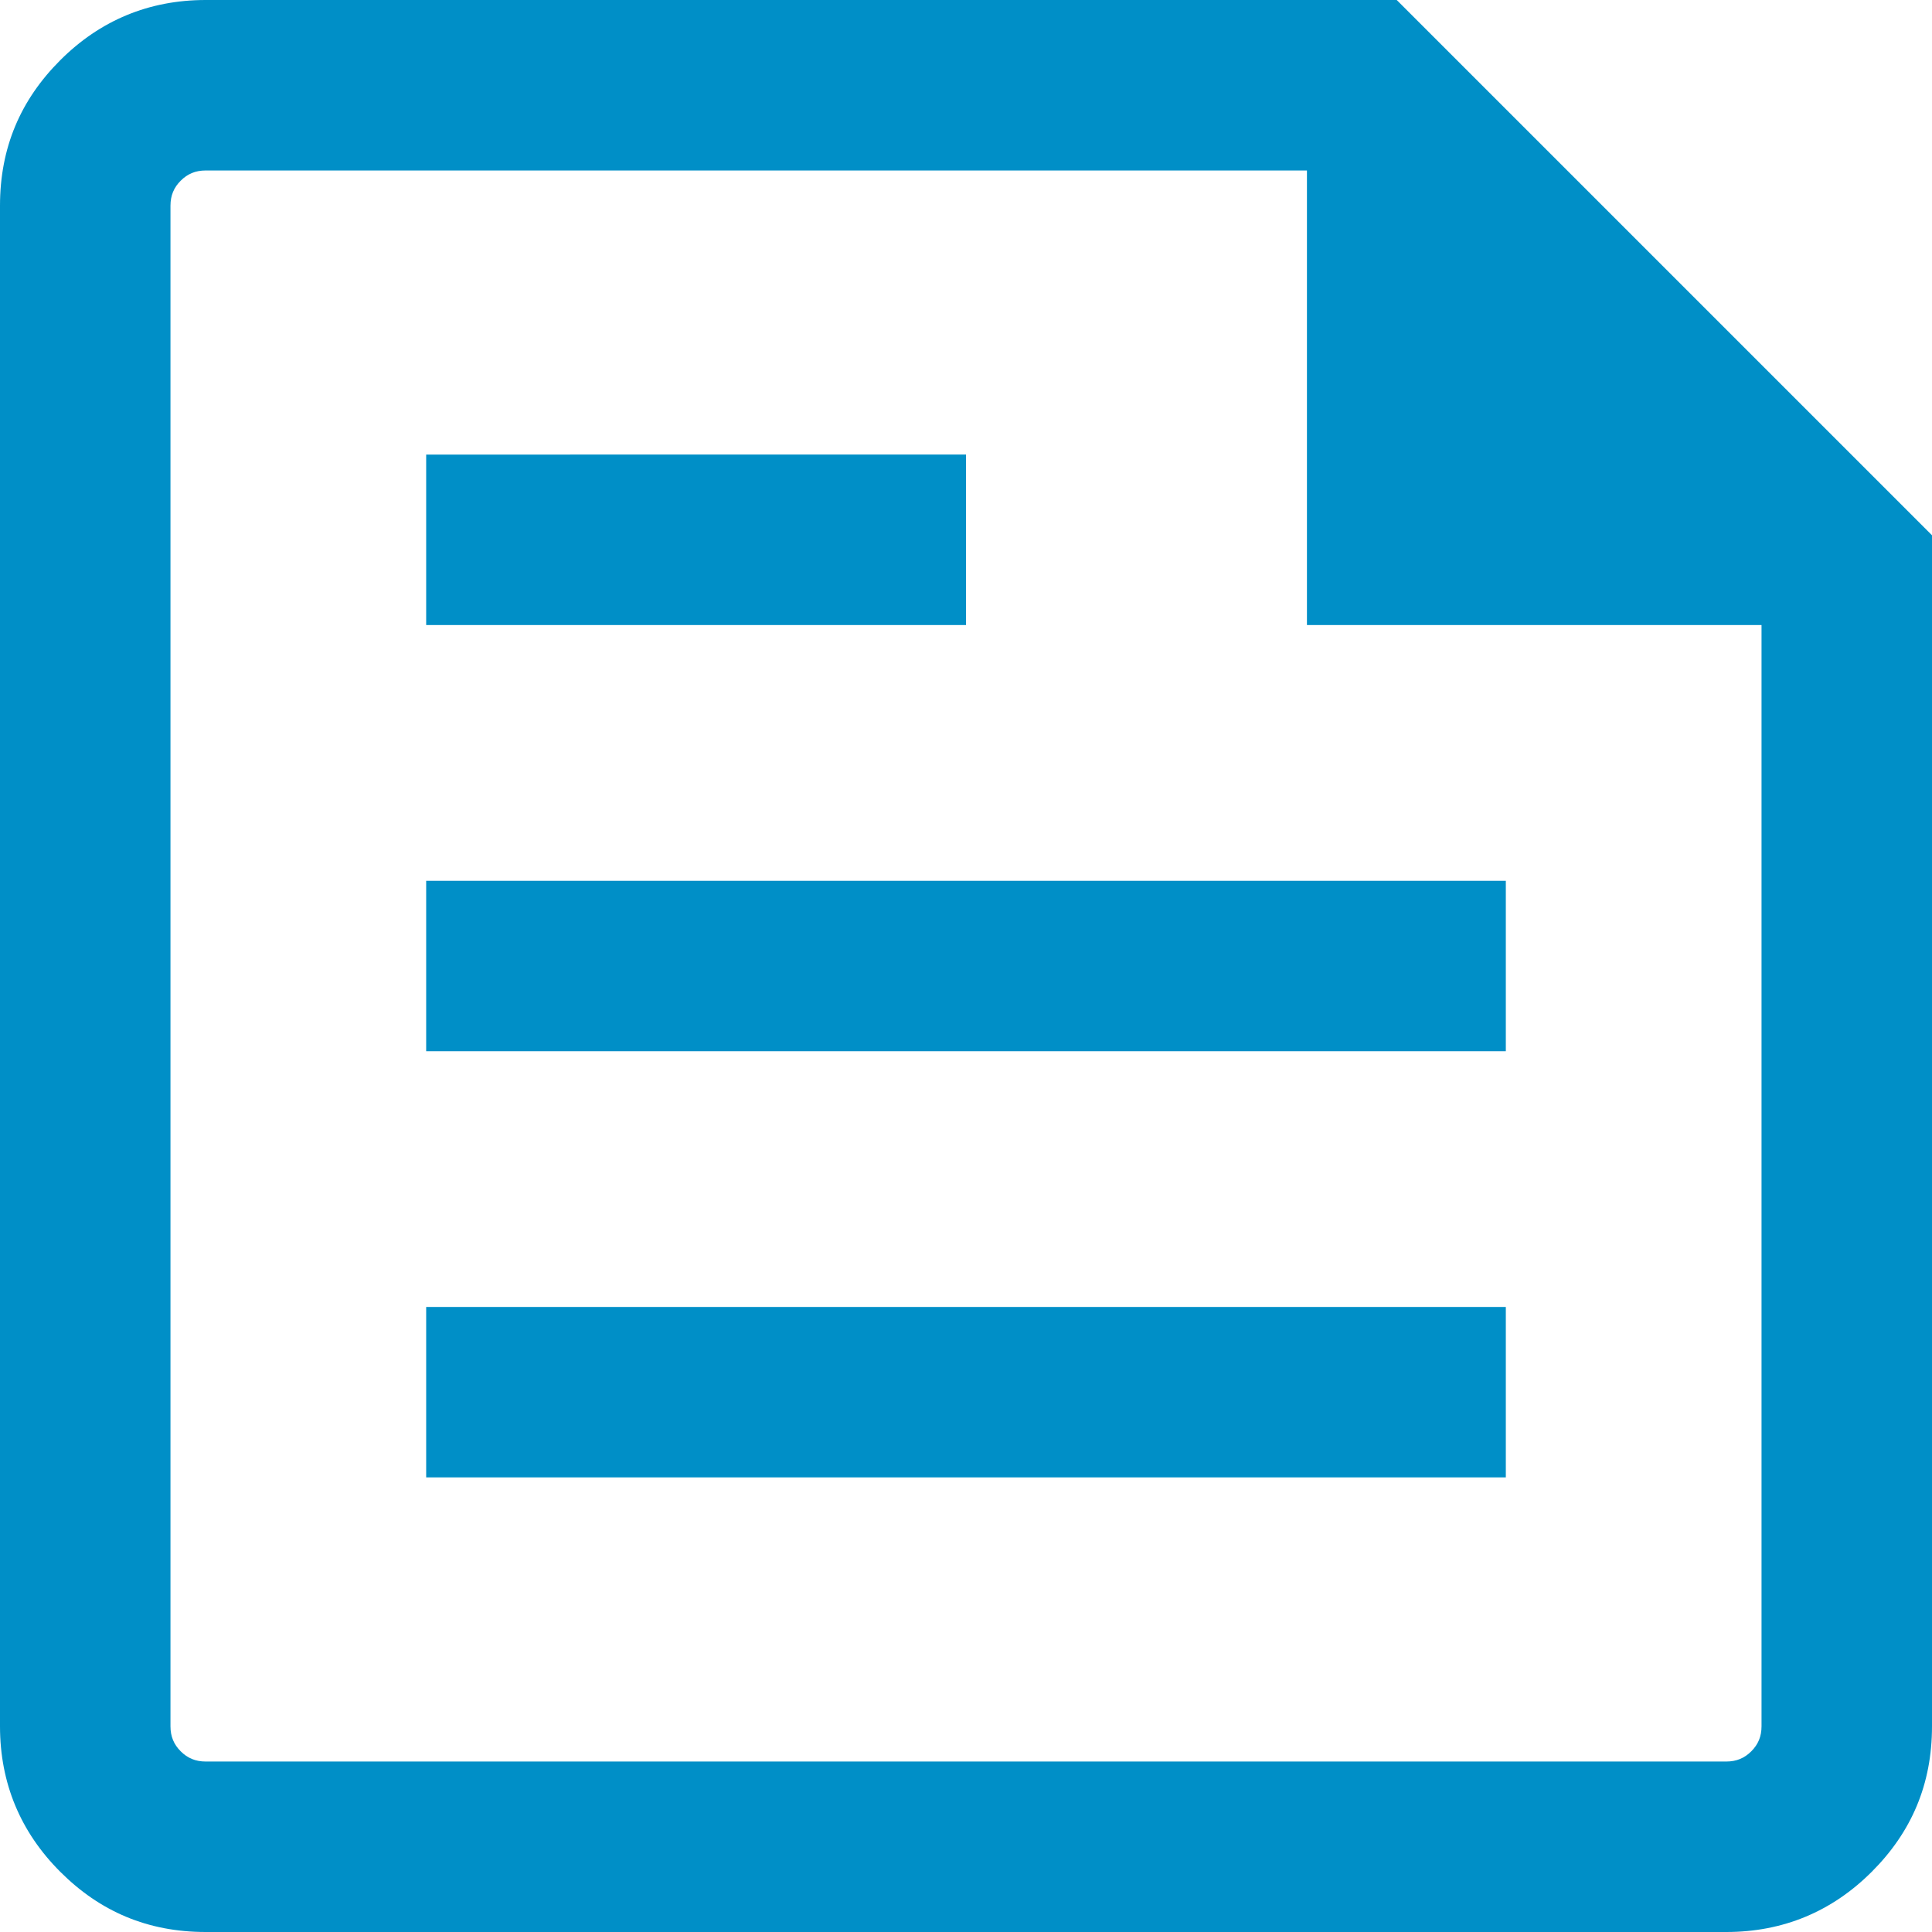 <?xml version="1.0" encoding="UTF-8"?><svg id="_レイヤー_2" xmlns="http://www.w3.org/2000/svg" viewBox="0 0 17 17"><defs><style>.cls-1{fill:#008fc7;}</style></defs><g id="_レイヤー_1-2"><path class="cls-1" d="M1.81,17c-.51,0-.93-.18-1.28-.53s-.53-.78-.53-1.28V1.81C0,1.3,.18,.88,.53,.53s.78-.53,1.28-.53H12.29l4.71,4.71V15.19c0,.51-.18,.93-.53,1.28s-.78,.53-1.28,.53H1.81Zm0-1.5H15.19c.09,0,.16-.03,.22-.09s.09-.13,.09-.22V5.5h-4V1.5H1.81c-.09,0-.16,.03-.22,.09-.06,.06-.09,.13-.09,.22V15.19c0,.09,.03,.16,.09,.22s.13,.09,.22,.09Zm1.94-2.5H13.25v-1.5H3.75v1.5Zm0-7.5h4.75v-1.5H3.75v1.5Zm0,3.75H13.25v-1.5H3.75v1.5ZM1.5,1.5v0Z"/></g></svg>